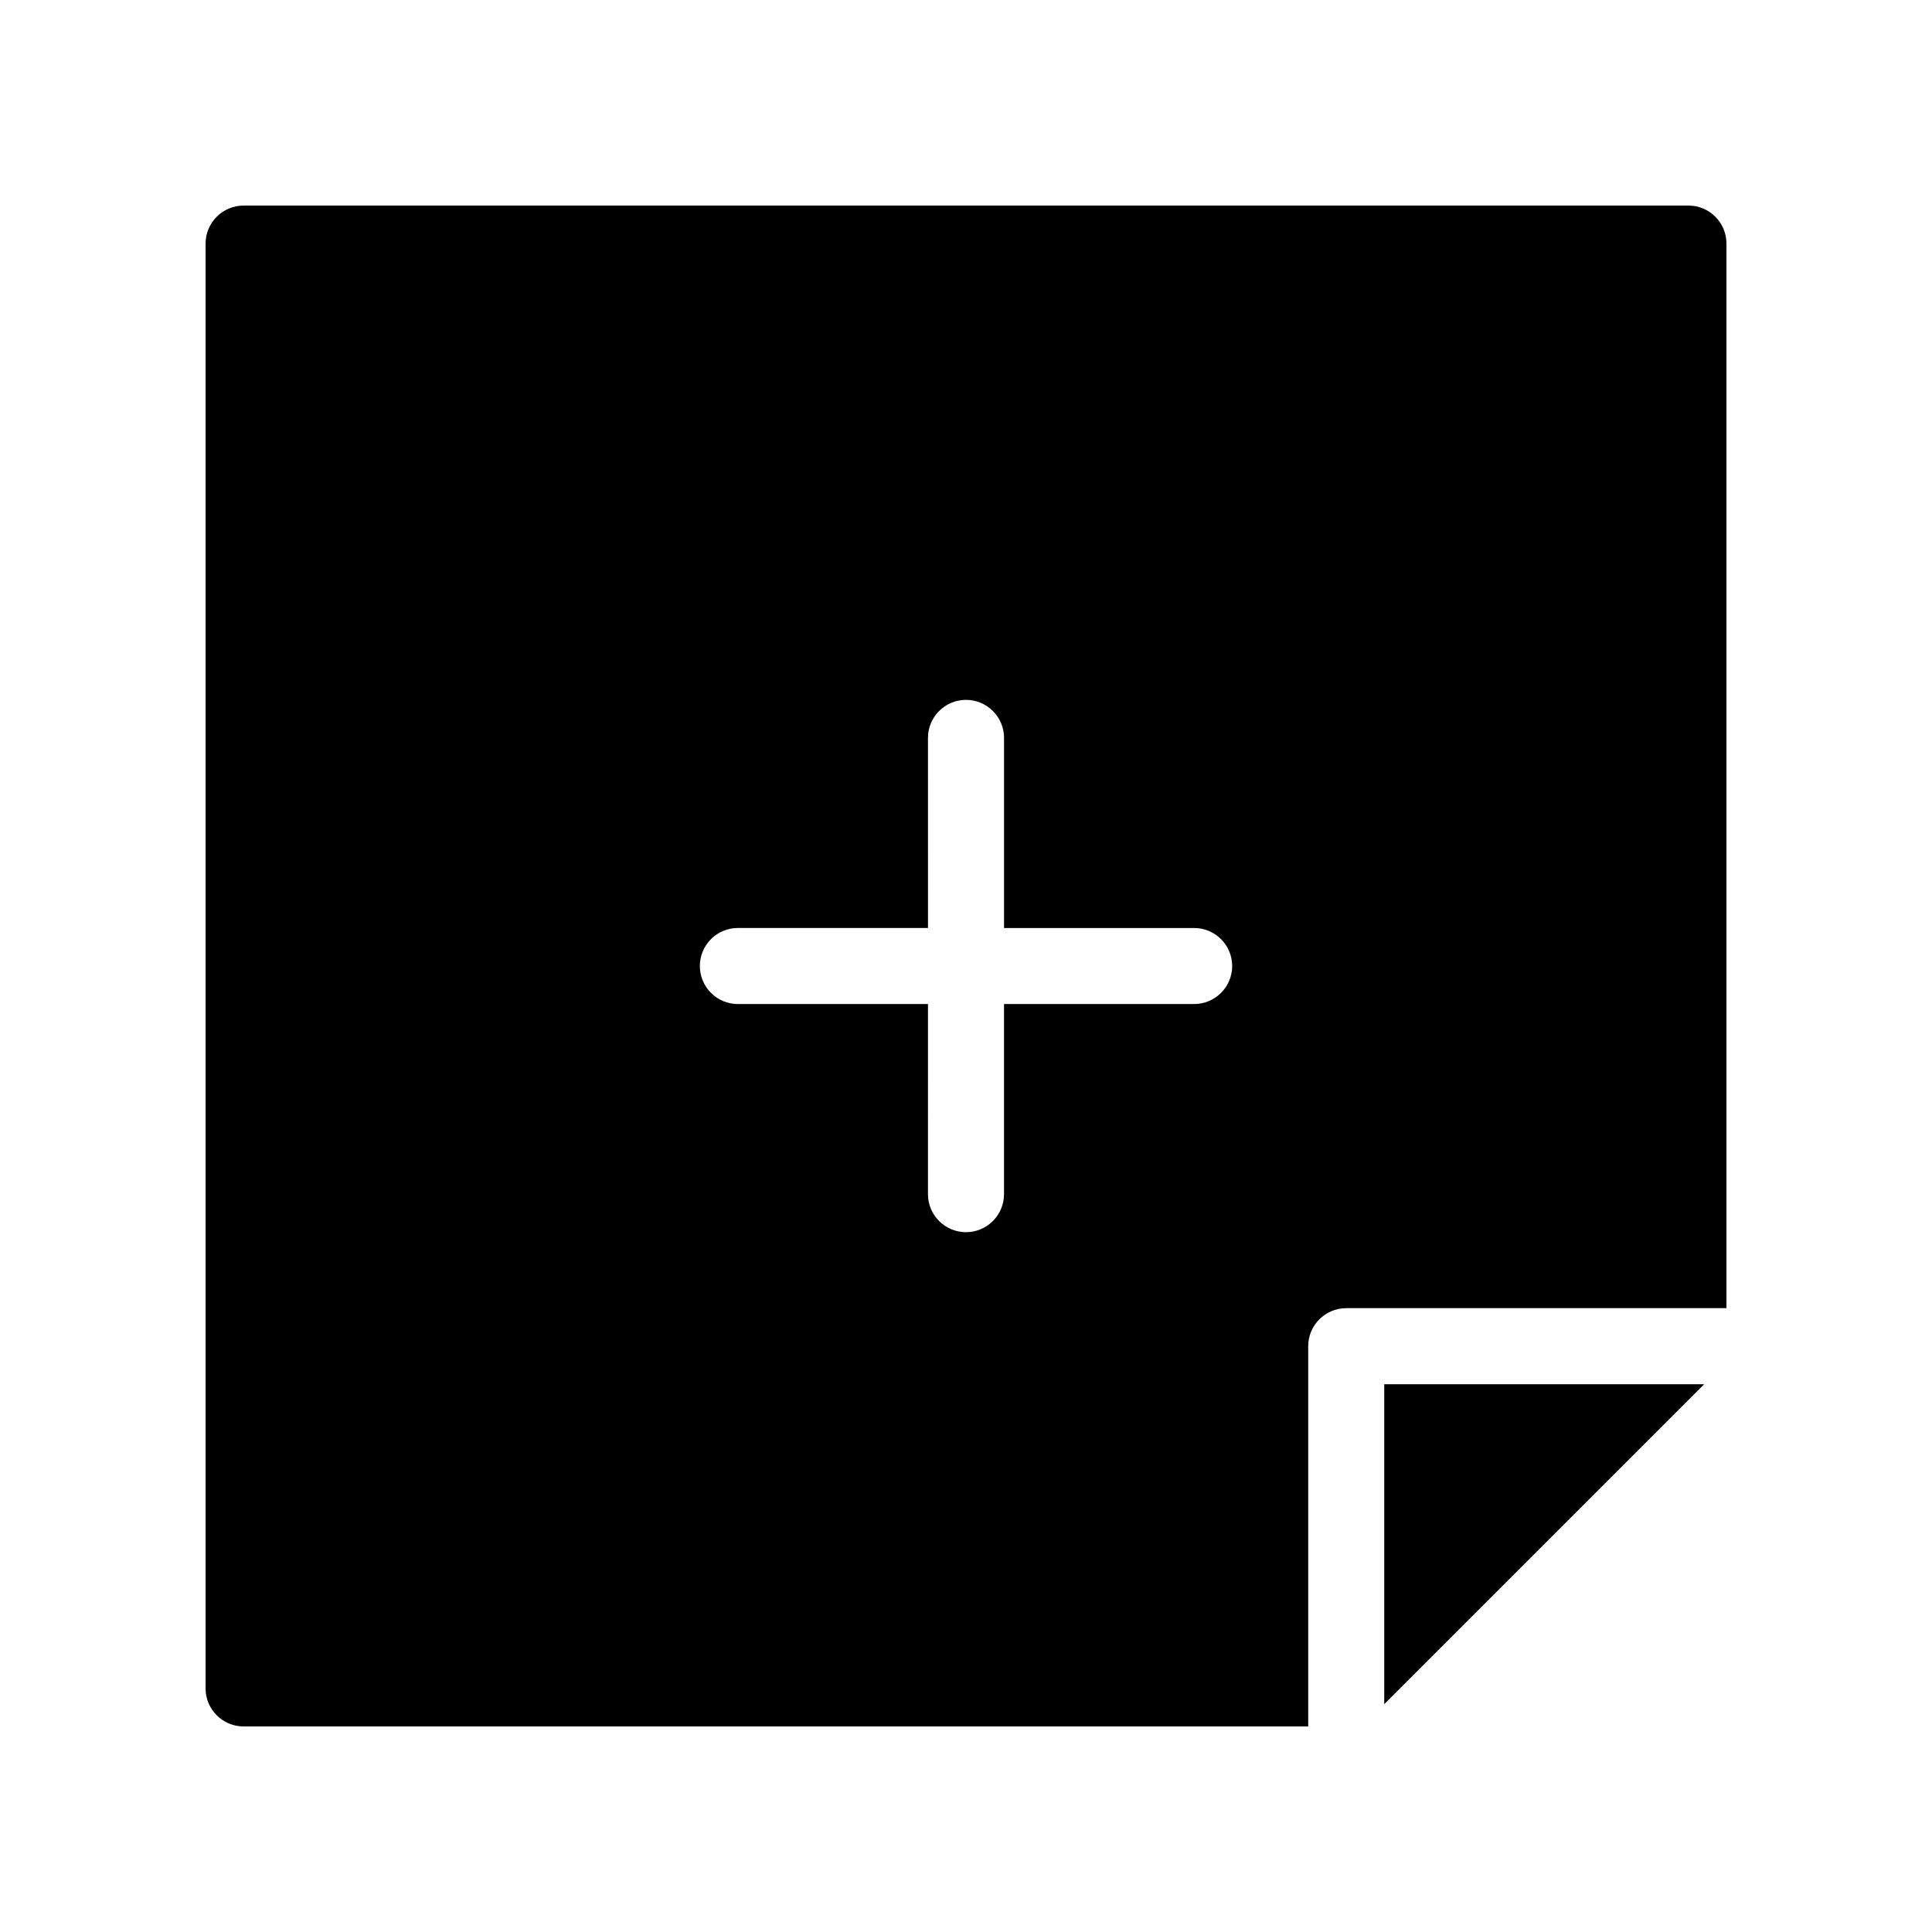 <?xml version="1.0" encoding="UTF-8"?>
<!-- Uploaded to: SVG Repo, www.svgrepo.com, Generator: SVG Repo Mixer Tools -->
<svg fill="#000000" width="800px" height="800px" version="1.1" viewBox="144 144 512 512" xmlns="http://www.w3.org/2000/svg">
 <path d="m591.45 198.48h-382.89c-5.562 0-10.078 4.516-10.078 10.078v382.89c0 5.562 4.516 10.078 10.078 10.078h282.13v-100.77c0-5.562 4.516-10.078 10.078-10.078h100.76v-282.13c0-5.562-4.516-10.074-10.078-10.074zm-130.99 211.6h-50.383v50.383c0 5.562-4.516 10.078-10.078 10.078s-10.078-4.516-10.078-10.078l0.004-50.383h-50.379c-5.562 0-10.078-4.516-10.078-10.078s4.516-10.078 10.078-10.078h50.383l-0.004-50.375c0-5.562 4.516-10.078 10.078-10.078s10.078 4.516 10.078 10.078v50.383h50.383c5.562 0 10.078 4.516 10.078 10.078-0.008 5.559-4.519 10.07-10.082 10.07zm50.379 100.76h84.781l-84.781 84.781z"/>
</svg>